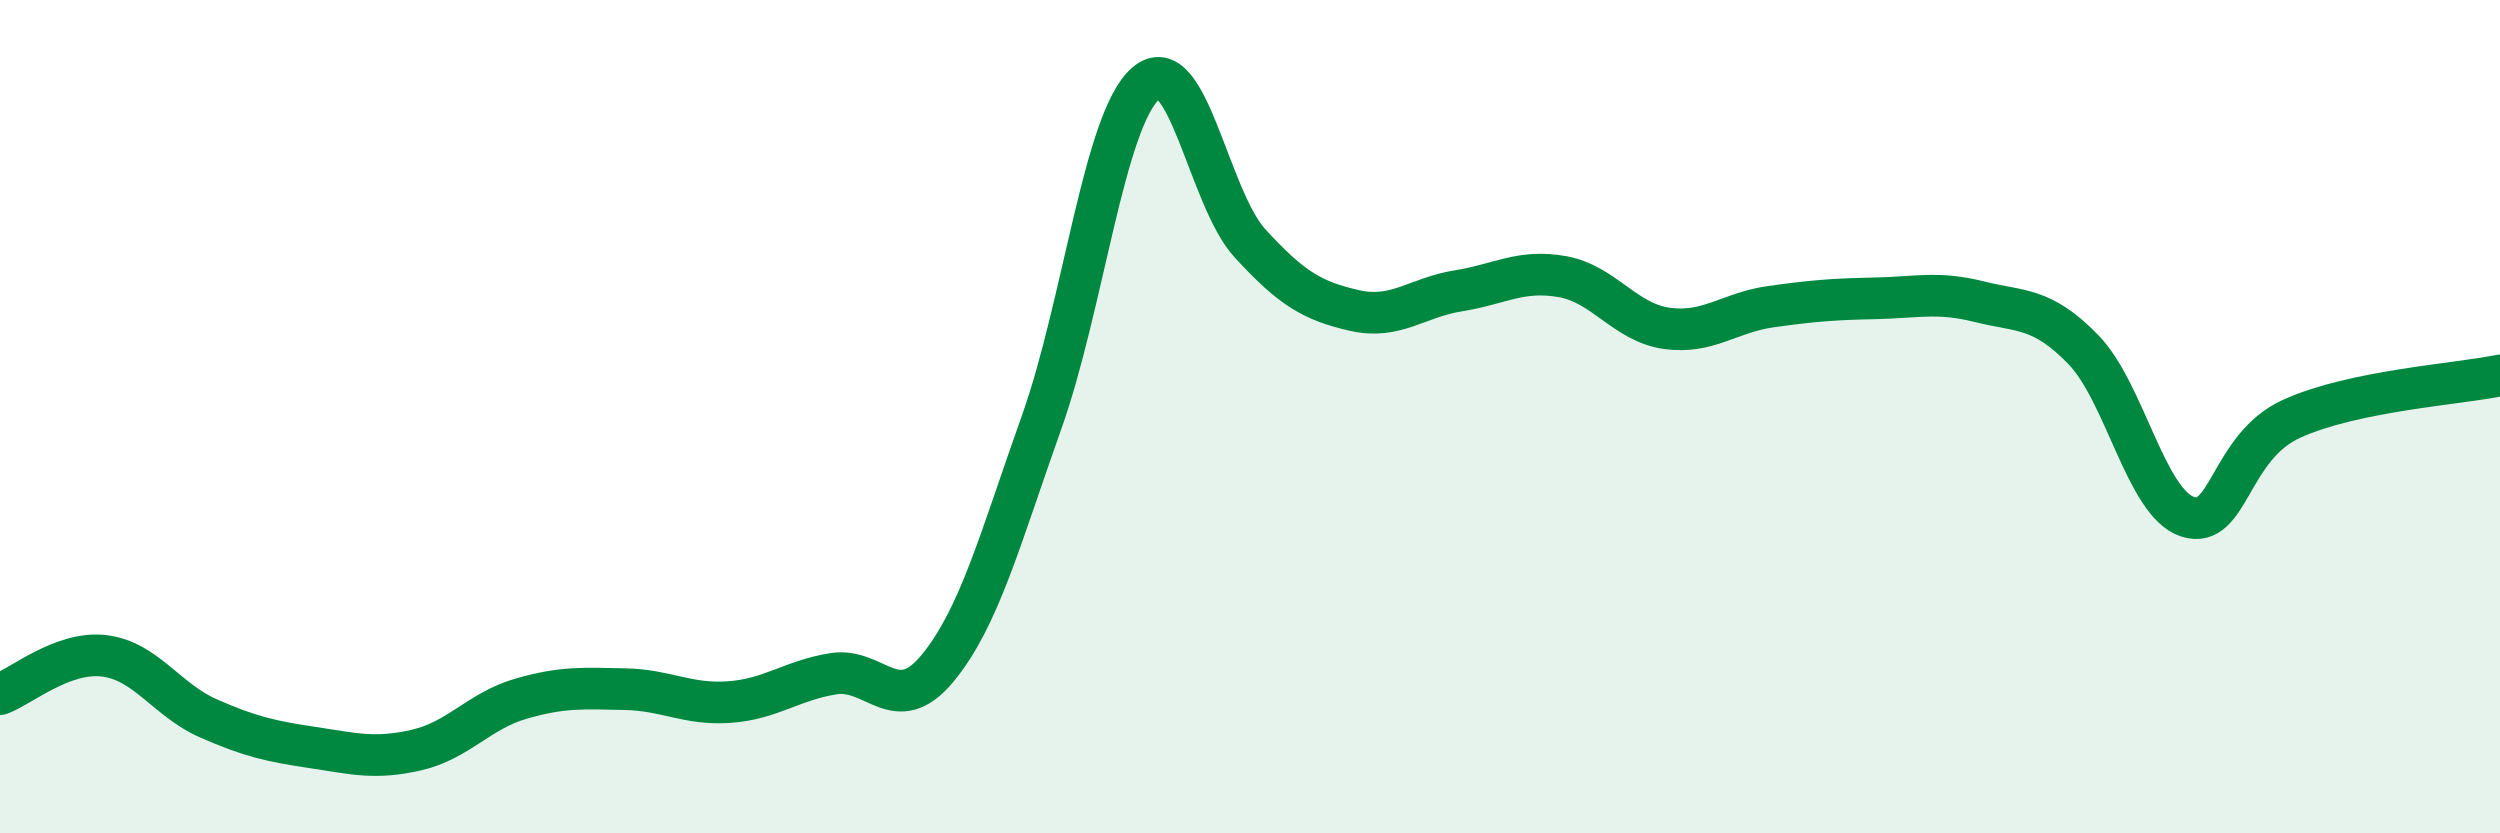 
    <svg width="60" height="20" viewBox="0 0 60 20" xmlns="http://www.w3.org/2000/svg">
      <path
        d="M 0,16.66 C 0.5,16.48 1.5,15.62 2.5,15.74 C 3.5,15.86 4,16.8 5,17.24 C 6,17.68 6.5,17.79 7.5,17.94 C 8.5,18.09 9,18.23 10,18 C 11,17.77 11.5,17.06 12.5,16.77 C 13.5,16.48 14,16.52 15,16.54 C 16,16.56 16.5,16.92 17.5,16.85 C 18.5,16.78 19,16.33 20,16.17 C 21,16.01 21.5,17.25 22.5,16.04 C 23.5,14.83 24,12.94 25,10.13 C 26,7.32 26.5,2.86 27.5,2 C 28.5,1.14 29,4.75 30,5.84 C 31,6.93 31.5,7.22 32.5,7.45 C 33.5,7.68 34,7.14 35,6.98 C 36,6.82 36.5,6.46 37.5,6.64 C 38.5,6.82 39,7.74 40,7.88 C 41,8.02 41.5,7.5 42.5,7.36 C 43.5,7.22 44,7.18 45,7.16 C 46,7.14 46.5,6.99 47.5,7.24 C 48.5,7.49 49,7.36 50,8.39 C 51,9.42 51.5,12.07 52.5,12.4 C 53.5,12.73 53.5,10.73 55,10.05 C 56.5,9.37 59,9.22 60,9.01L60 20L0 20Z"
        fill="#008740"
        opacity="0.1"
        stroke-linecap="round"
        stroke-linejoin="round"
      />
      <path
        d="M 0,16.66 C 0.5,16.48 1.5,15.62 2.5,15.74 C 3.5,15.86 4,16.8 5,17.24 C 6,17.68 6.5,17.79 7.5,17.94 C 8.5,18.09 9,18.23 10,18 C 11,17.77 11.5,17.06 12.5,16.77 C 13.5,16.48 14,16.52 15,16.54 C 16,16.56 16.5,16.92 17.5,16.85 C 18.5,16.78 19,16.33 20,16.17 C 21,16.01 21.5,17.25 22.5,16.04 C 23.5,14.83 24,12.94 25,10.13 C 26,7.32 26.5,2.86 27.5,2 C 28.5,1.14 29,4.75 30,5.84 C 31,6.93 31.5,7.22 32.5,7.45 C 33.5,7.68 34,7.14 35,6.98 C 36,6.82 36.5,6.46 37.5,6.64 C 38.5,6.82 39,7.74 40,7.88 C 41,8.02 41.5,7.5 42.5,7.36 C 43.5,7.22 44,7.18 45,7.16 C 46,7.14 46.5,6.99 47.5,7.24 C 48.5,7.49 49,7.36 50,8.39 C 51,9.42 51.5,12.07 52.5,12.4 C 53.5,12.73 53.5,10.73 55,10.05 C 56.5,9.37 59,9.22 60,9.01"
        stroke="#008740"
        stroke-width="1"
        fill="none"
        stroke-linecap="round"
        stroke-linejoin="round"
      />
    </svg>
  